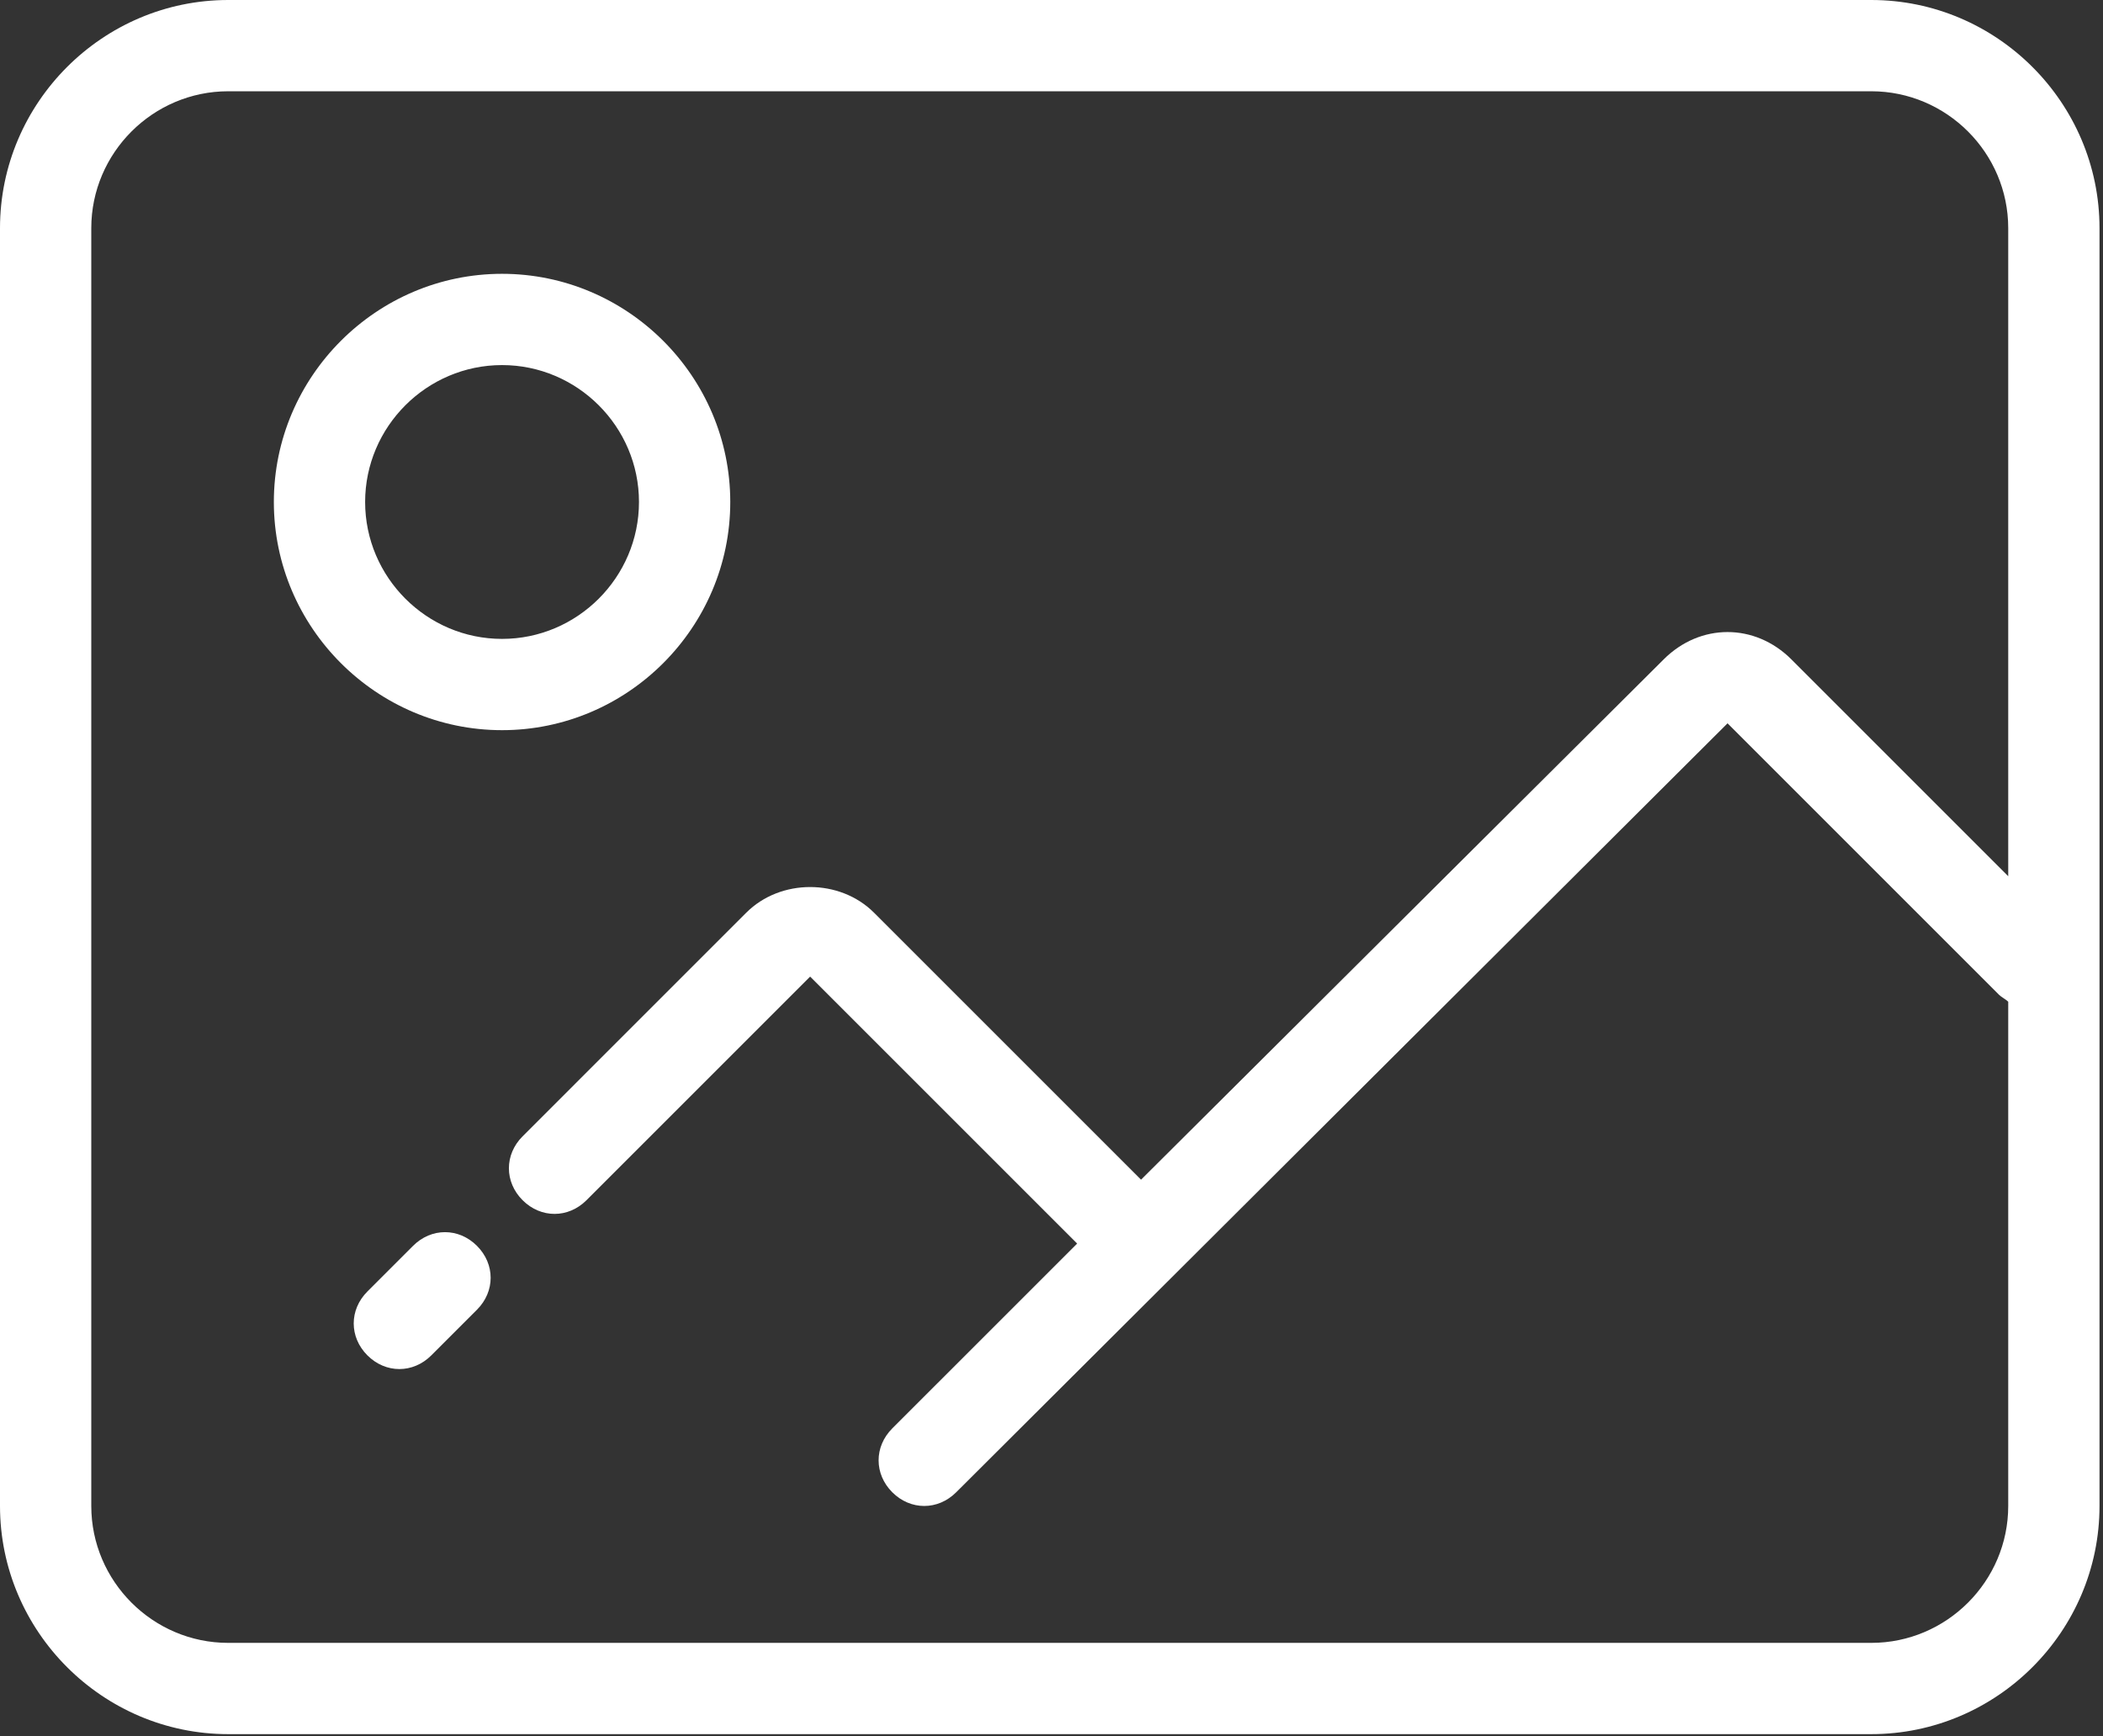 <svg width="476" height="393" viewBox="0 0 476 393" fill="none" xmlns="http://www.w3.org/2000/svg">
<rect x="0" y="0" width="476" height="393" fill="#333333" stroke="none"/>
<path d="M423.557 0H51.653C23.244 0 0 23.244 0 51.653V340.912C0 369.321 23.244 392.565 51.653 392.565H423.557C451.967 392.565 475.211 369.321 475.211 340.912V51.653C475.211 23.244 451.967 0 423.557 0ZM454.549 198.349L405.479 149.278C397.214 141.014 384.817 141.014 376.553 149.278L258.267 267.048L257.75 266.531L197.832 206.613C190.084 198.865 176.654 198.865 168.906 206.613L118.286 257.234C114.154 261.366 114.154 267.564 118.286 271.696C122.418 275.829 128.617 275.829 132.749 271.696L183.369 221.076L243.287 280.994L243.804 281.511L201.964 323.35C197.832 327.482 197.832 333.68 201.964 337.813C204.031 339.879 206.613 340.912 209.196 340.912C211.779 340.912 214.361 339.879 216.427 337.813L391.016 163.741L452.483 225.208C453 225.725 454.033 226.242 454.549 226.758V340.912C454.549 357.958 440.603 371.904 423.557 371.904H51.653C34.608 371.904 20.661 357.958 20.661 340.912V51.653C20.661 34.608 34.608 20.661 51.653 20.661H423.557C440.603 20.661 454.549 34.608 454.549 51.653V198.349Z" fill="white"/>
<path d="M93.492 282.027L83.162 292.358C79.029 296.49 79.029 302.689 83.162 306.821C85.228 308.887 87.811 309.92 90.393 309.92C92.976 309.92 95.558 308.887 97.625 306.821L107.955 296.49C112.088 292.358 112.088 286.159 107.955 282.027C103.823 277.895 97.625 277.895 93.492 282.027Z" fill="white"/>
<path d="M113.637 61.984C85.228 61.984 61.984 85.228 61.984 113.637C61.984 142.047 85.228 165.291 113.637 165.291C142.047 165.291 165.291 142.047 165.291 113.637C165.291 85.228 142.047 61.984 113.637 61.984ZM113.637 144.629C96.592 144.629 82.645 130.683 82.645 113.637C82.645 96.592 96.592 82.645 113.637 82.645C130.683 82.645 144.629 96.592 144.629 113.637C144.629 130.683 130.683 144.629 113.637 144.629Z" fill="white"/>
</svg>
